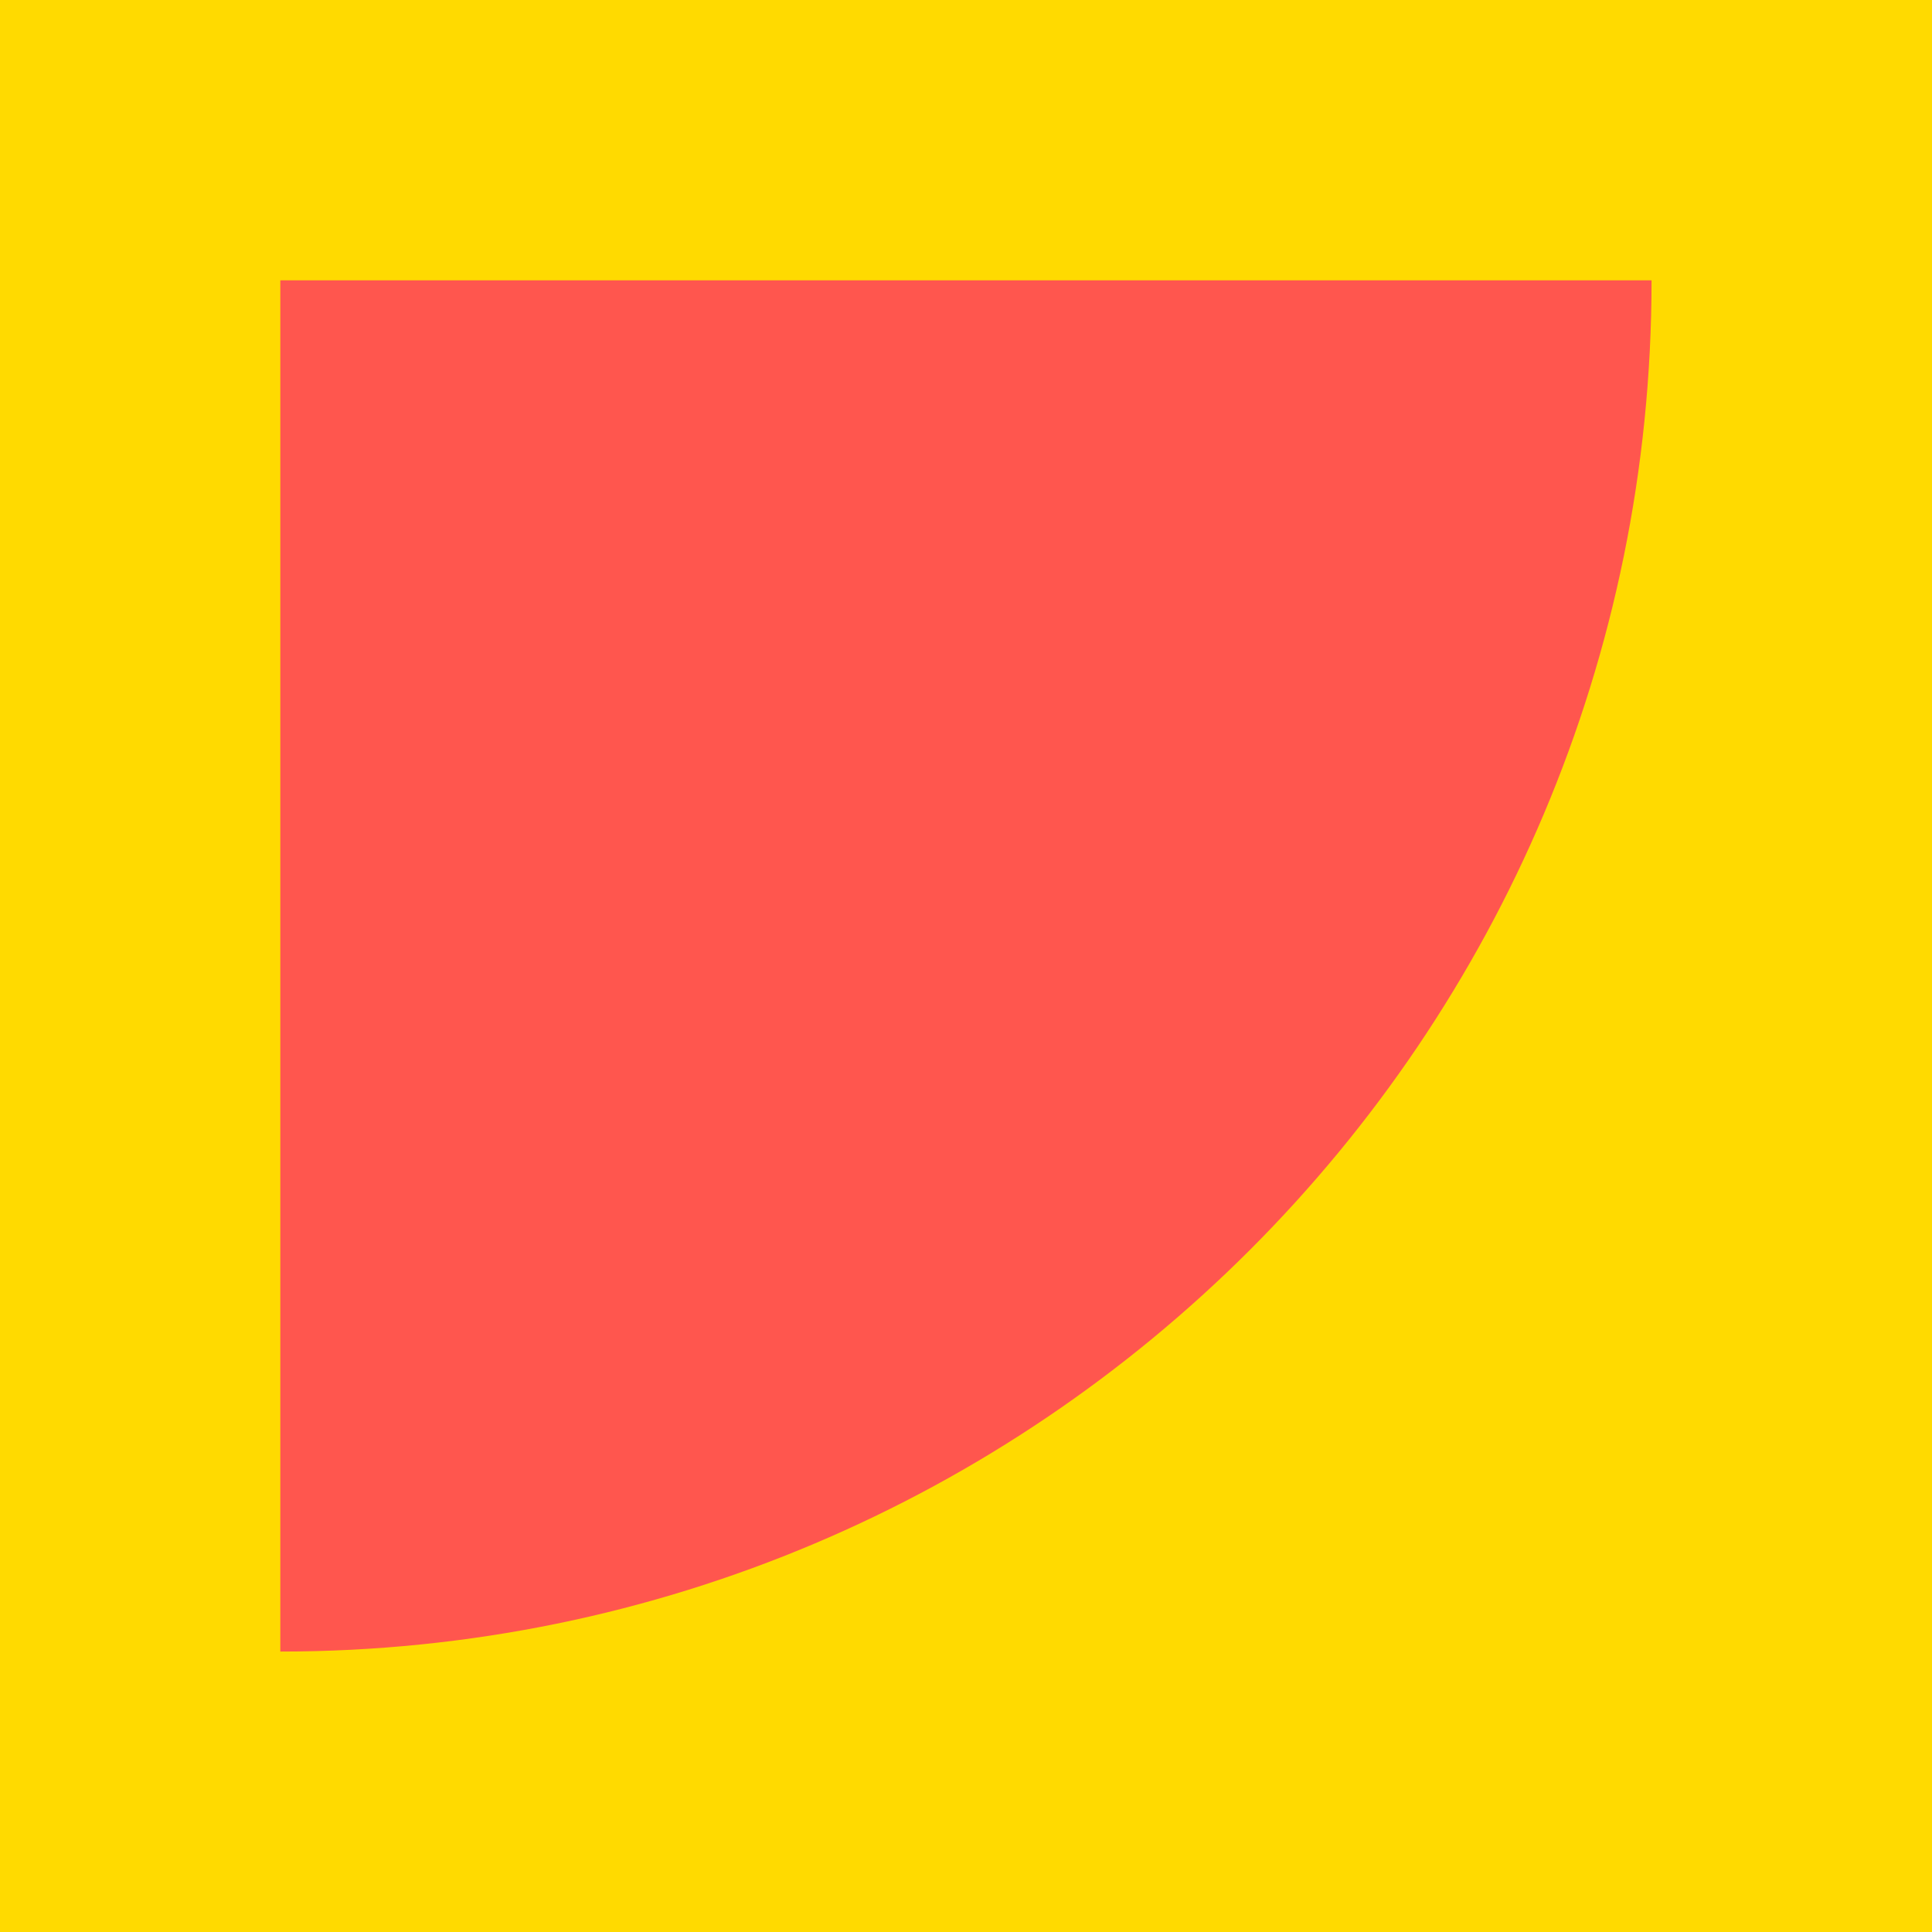<svg xmlns="http://www.w3.org/2000/svg" id="Capa_2" data-name="Capa 2" viewBox="0 0 163.48 163.48"><defs><style>      .cls-1 {        fill: #ff564e;      }      .cls-2 {        fill: #ffda00;      }    </style></defs><g id="Capa_1-2" data-name="Capa 1"><g><rect class="cls-2" width="163.48" height="163.48"></rect><path class="cls-1" d="M23.72,23.72v116.03h0c64.08,0,116.03-51.95,116.03-116.03H23.72h0Z"></path></g></g></svg>